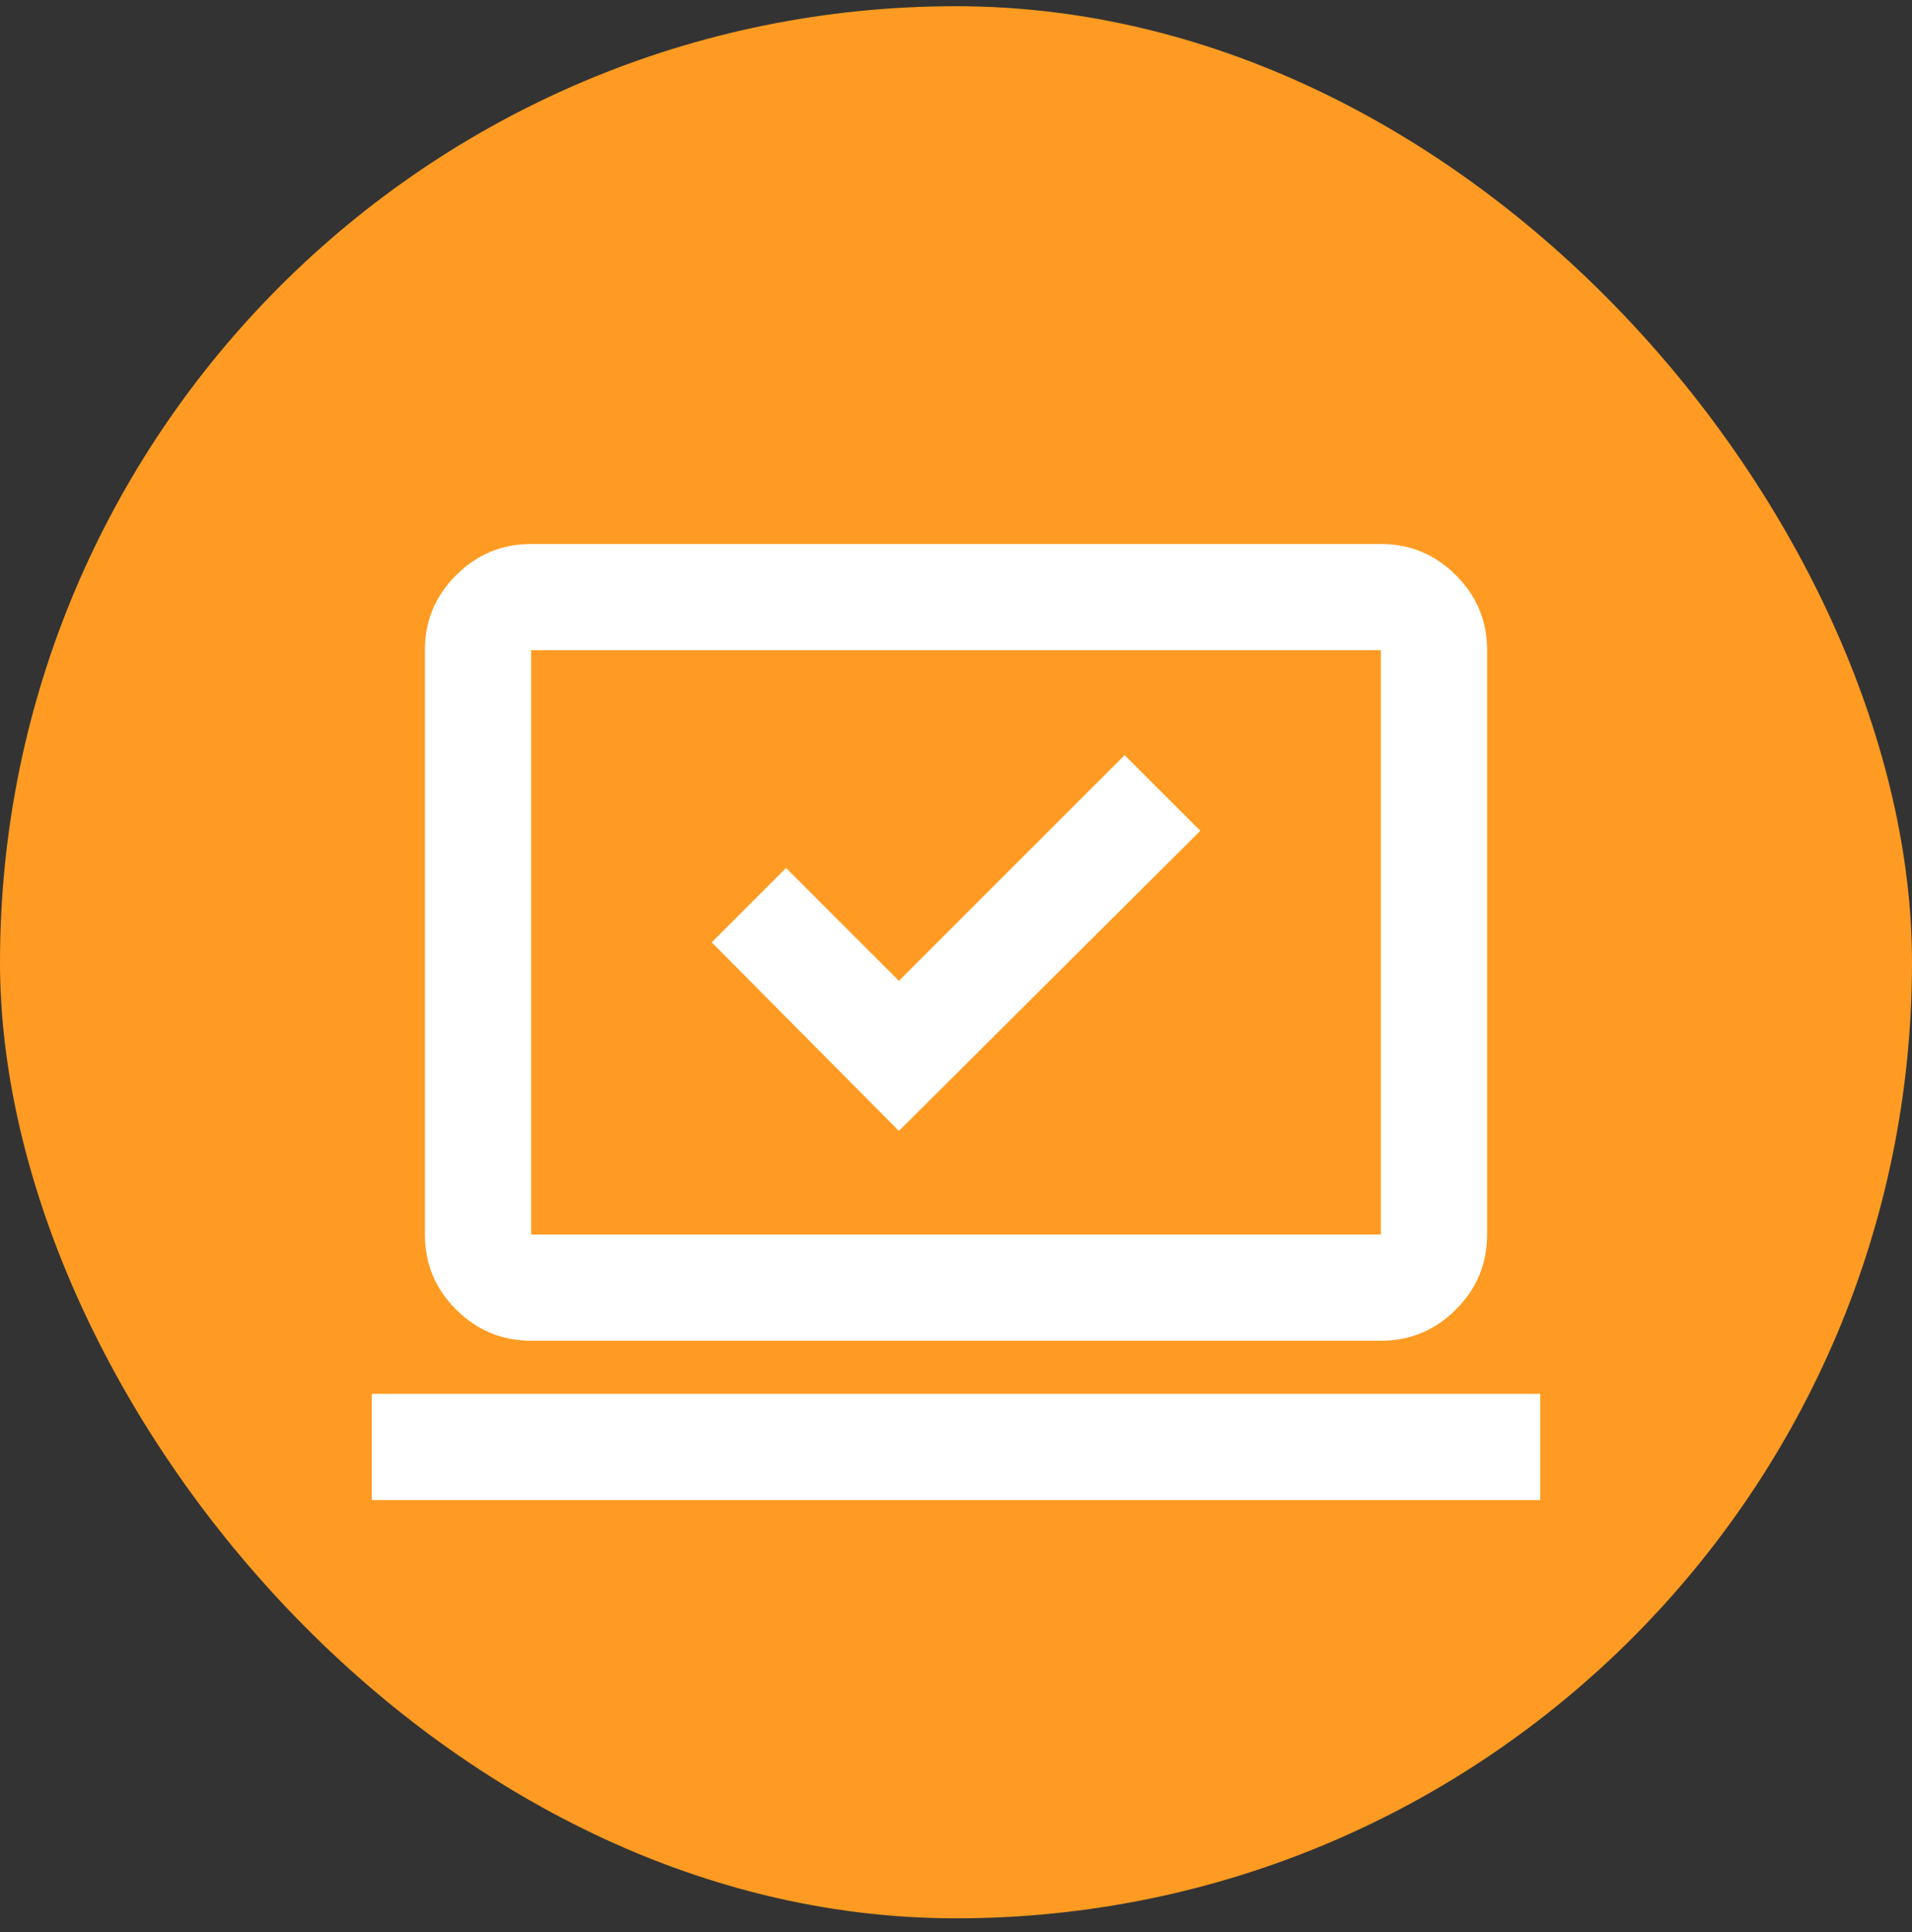 <svg width="96" height="97" viewBox="0 0 96 97" fill="none" xmlns="http://www.w3.org/2000/svg">
<rect x="0" y="0" width="96" height="97" fill="#333333" stroke="none"/>
<rect y="0.312" width="96" height="96" rx="48" fill="#FF9B22"/>
<mask id="mask0_177_961" style="mask-type:alpha" maskUnits="userSpaceOnUse" x="16" y="16" width="64" height="65">
<rect x="16" y="16.312" width="64" height="64" fill="#D9D9D9"/>
</mask>
<g mask="url(#mask0_177_961)">
<mask id="mask1_177_961" style="mask-type:alpha" maskUnits="userSpaceOnUse" x="16" y="19" width="64" height="65">
<rect x="16" y="19.312" width="64" height="64" fill="#D9D9D9"/>
</mask>
<g mask="url(#mask1_177_961)">
<path d="M45.133 56.779L60.267 41.712L56.467 37.913L45.133 49.246L39.467 43.579L35.733 47.312L45.133 56.779ZM18.667 75.312V69.979H77.333V75.312H18.667ZM26.667 67.312C25.2 67.312 23.945 66.79 22.9 65.746C21.856 64.701 21.333 63.446 21.333 61.979V32.646C21.333 31.179 21.856 29.924 22.9 28.879C23.945 27.835 25.2 27.312 26.667 27.312H69.333C70.8 27.312 72.056 27.835 73.1 28.879C74.144 29.924 74.667 31.179 74.667 32.646V61.979C74.667 63.446 74.144 64.701 73.1 65.746C72.056 66.79 70.8 67.312 69.333 67.312H26.667ZM26.667 61.979H69.333V32.646H26.667V61.979Z" fill="white"/>
</g>
</g>
</svg>
